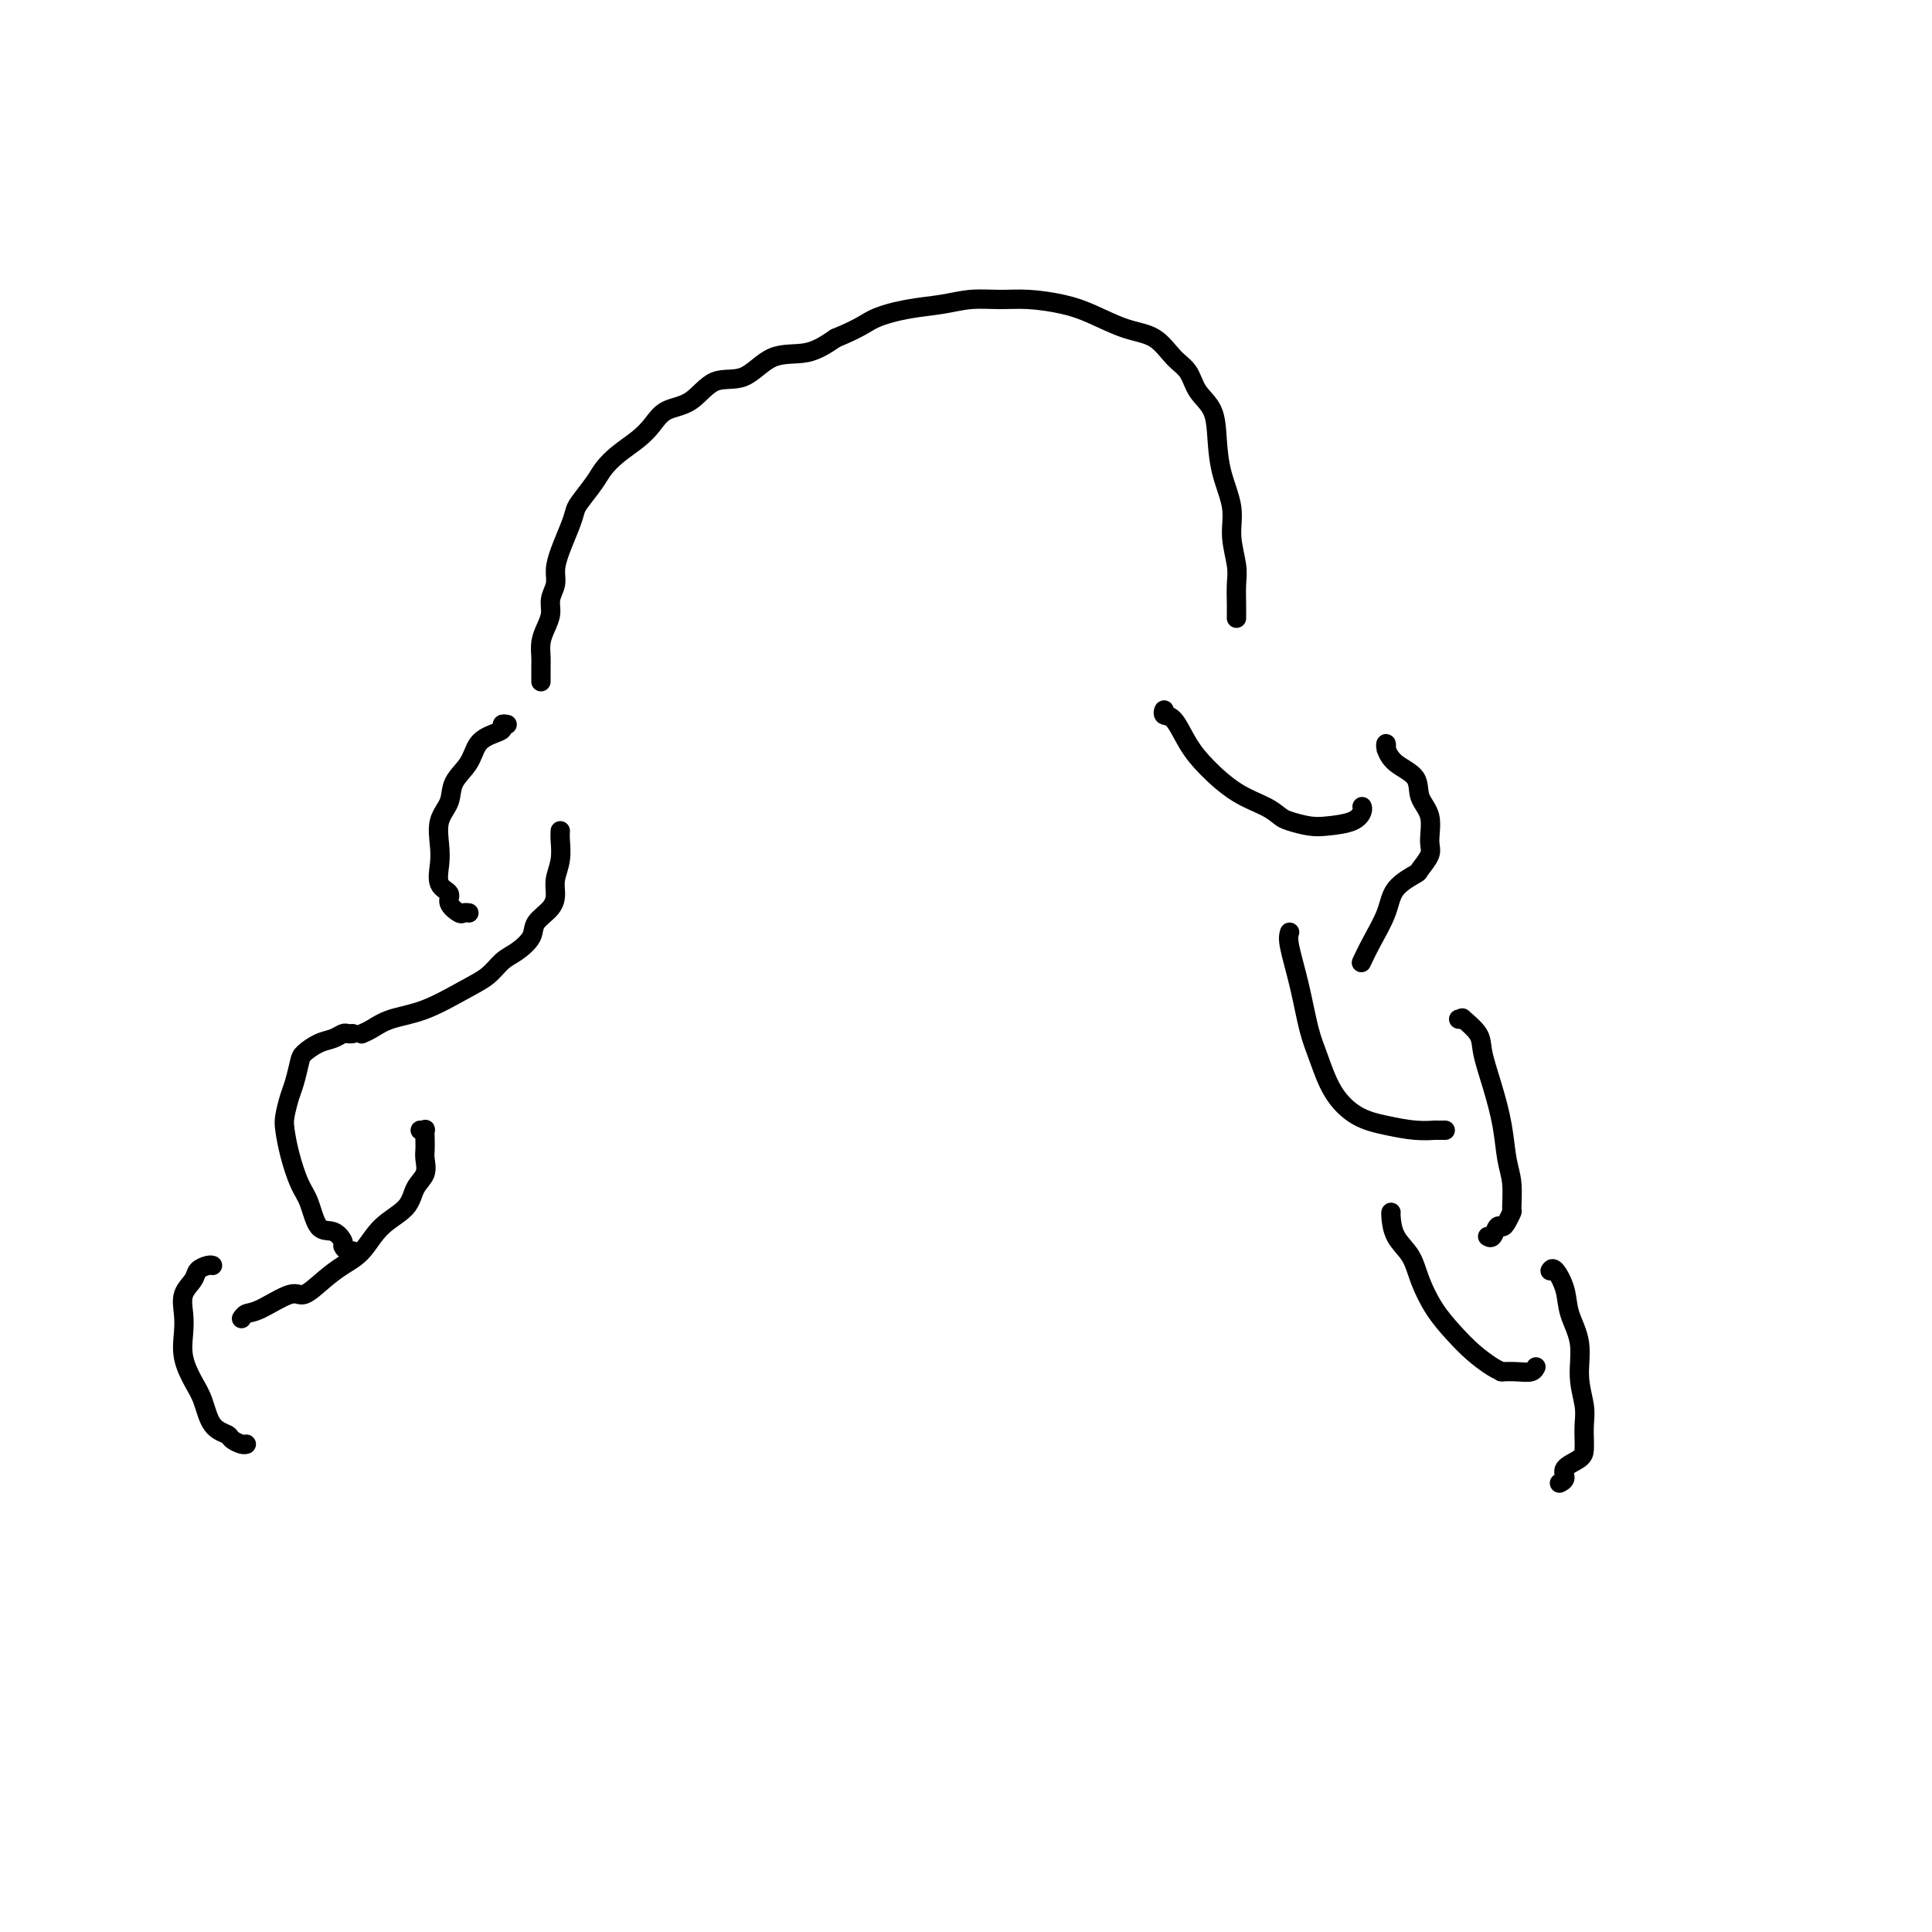 <svg viewBox='0 0 400 400' version='1.1' xmlns='http://www.w3.org/2000/svg' xmlns:xlink='http://www.w3.org/1999/xlink'><g fill='none' stroke='#000000' stroke-width='4' stroke-linecap='round' stroke-linejoin='round'><path d='M112,141c0.000,0.127 0.000,0.253 0,0c-0.000,-0.253 -0.001,-0.886 0,-1c0.001,-0.114 0.003,0.290 0,0c-0.003,-0.290 -0.011,-1.274 0,-2c0.011,-0.726 0.040,-1.195 0,-2c-0.040,-0.805 -0.150,-1.948 0,-3c0.150,-1.052 0.562,-2.013 1,-3c0.438,-0.987 0.904,-1.998 1,-3c0.096,-1.002 -0.178,-1.994 0,-3c0.178,-1.006 0.808,-2.027 1,-3c0.192,-0.973 -0.052,-1.897 0,-3c0.052,-1.103 0.402,-2.385 1,-4c0.598,-1.615 1.444,-3.562 2,-5c0.556,-1.438 0.822,-2.366 1,-3c0.178,-0.634 0.267,-0.974 1,-2c0.733,-1.026 2.111,-2.739 3,-4c0.889,-1.261 1.289,-2.071 2,-3c0.711,-0.929 1.733,-1.975 3,-3c1.267,-1.025 2.781,-2.027 4,-3c1.219,-0.973 2.145,-1.917 3,-3c0.855,-1.083 1.640,-2.305 3,-3c1.360,-0.695 3.296,-0.864 5,-2c1.704,-1.136 3.175,-3.241 5,-4c1.825,-0.759 4.005,-0.173 6,-1c1.995,-0.827 3.806,-3.069 6,-4c2.194,-0.931 4.770,-0.552 7,-1c2.230,-0.448 4.115,-1.724 6,-3'/><path d='M173,70c5.348,-2.189 6.218,-3.161 8,-4c1.782,-0.839 4.476,-1.546 7,-2c2.524,-0.454 4.876,-0.655 7,-1c2.124,-0.345 4.018,-0.834 6,-1c1.982,-0.166 4.051,-0.010 6,0c1.949,0.010 3.778,-0.127 6,0c2.222,0.127 4.839,0.516 7,1c2.161,0.484 3.867,1.062 6,2c2.133,0.938 4.692,2.235 7,3c2.308,0.765 4.366,0.996 6,2c1.634,1.004 2.844,2.780 4,4c1.156,1.220 2.259,1.885 3,3c0.741,1.115 1.121,2.681 2,4c0.879,1.319 2.259,2.391 3,4c0.741,1.609 0.843,3.753 1,6c0.157,2.247 0.368,4.596 1,7c0.632,2.404 1.686,4.864 2,7c0.314,2.136 -0.112,3.950 0,6c0.112,2.050 0.762,4.338 1,6c0.238,1.662 0.064,2.698 0,4c-0.064,1.302 -0.017,2.871 0,4c0.017,1.129 0.005,1.818 0,2c-0.005,0.182 -0.001,-0.143 0,0c0.001,0.143 0.000,0.755 0,1c-0.000,0.245 -0.000,0.122 0,0'/><path d='M105,150c-0.462,-0.092 -0.923,-0.185 -1,0c-0.077,0.185 0.231,0.646 0,1c-0.231,0.354 -1.002,0.601 -2,1c-0.998,0.399 -2.222,0.951 -3,2c-0.778,1.049 -1.109,2.594 -2,4c-0.891,1.406 -2.343,2.672 -3,4c-0.657,1.328 -0.518,2.719 -1,4c-0.482,1.281 -1.585,2.451 -2,4c-0.415,1.549 -0.141,3.478 0,5c0.141,1.522 0.150,2.636 0,4c-0.150,1.364 -0.458,2.978 0,4c0.458,1.022 1.682,1.451 2,2c0.318,0.549 -0.268,1.219 0,2c0.268,0.781 1.392,1.673 2,2c0.608,0.327 0.699,0.088 1,0c0.301,-0.088 0.812,-0.024 1,0c0.188,0.024 0.054,0.007 0,0c-0.054,-0.007 -0.027,-0.003 0,0'/><path d='M116,172c-0.031,0.494 -0.062,0.989 0,2c0.062,1.011 0.216,2.539 0,4c-0.216,1.461 -0.802,2.855 -1,4c-0.198,1.145 -0.009,2.040 0,3c0.009,0.960 -0.161,1.985 -1,3c-0.839,1.015 -2.348,2.018 -3,3c-0.652,0.982 -0.446,1.941 -1,3c-0.554,1.059 -1.867,2.216 -3,3c-1.133,0.784 -2.084,1.193 -3,2c-0.916,0.807 -1.796,2.013 -3,3c-1.204,0.987 -2.733,1.757 -5,3c-2.267,1.243 -5.273,2.960 -8,4c-2.727,1.040 -5.175,1.403 -7,2c-1.825,0.597 -3.025,1.428 -4,2c-0.975,0.572 -1.724,0.885 -2,1c-0.276,0.115 -0.079,0.033 0,0c0.079,-0.033 0.039,-0.016 0,0'/><path d='M73,214c-0.352,0.026 -0.704,0.052 -1,0c-0.296,-0.052 -0.538,-0.182 -1,0c-0.462,0.182 -1.146,0.675 -2,1c-0.854,0.325 -1.878,0.484 -3,1c-1.122,0.516 -2.343,1.391 -3,2c-0.657,0.609 -0.751,0.952 -1,2c-0.249,1.048 -0.653,2.802 -1,4c-0.347,1.198 -0.637,1.840 -1,3c-0.363,1.160 -0.799,2.839 -1,4c-0.201,1.161 -0.168,1.804 0,3c0.168,1.196 0.471,2.946 1,5c0.529,2.054 1.284,4.414 2,6c0.716,1.586 1.392,2.400 2,4c0.608,1.600 1.146,3.988 2,5c0.854,1.012 2.022,0.649 3,1c0.978,0.351 1.765,1.414 2,2c0.235,0.586 -0.081,0.693 0,1c0.081,0.307 0.560,0.813 1,1c0.440,0.187 0.840,0.053 1,0c0.160,-0.053 0.080,-0.027 0,0'/><path d='M87,234c0.422,0.047 0.845,0.095 1,0c0.155,-0.095 0.043,-0.332 0,0c-0.043,0.332 -0.018,1.232 0,2c0.018,0.768 0.030,1.405 0,2c-0.030,0.595 -0.101,1.147 0,2c0.101,0.853 0.373,2.007 0,3c-0.373,0.993 -1.390,1.827 -2,3c-0.610,1.173 -0.812,2.687 -2,4c-1.188,1.313 -3.361,2.427 -5,4c-1.639,1.573 -2.743,3.606 -4,5c-1.257,1.394 -2.668,2.149 -4,3c-1.332,0.851 -2.584,1.796 -4,3c-1.416,1.204 -2.996,2.666 -4,3c-1.004,0.334 -1.432,-0.460 -3,0c-1.568,0.460 -4.276,2.175 -6,3c-1.724,0.825 -2.464,0.761 -3,1c-0.536,0.239 -0.867,0.783 -1,1c-0.133,0.217 -0.066,0.109 0,0'/><path d='M44,262c-0.210,-0.070 -0.421,-0.140 -1,0c-0.579,0.140 -1.528,0.490 -2,1c-0.472,0.510 -0.468,1.181 -1,2c-0.532,0.819 -1.601,1.787 -2,3c-0.399,1.213 -0.129,2.672 0,4c0.129,1.328 0.116,2.527 0,4c-0.116,1.473 -0.336,3.221 0,5c0.336,1.779 1.227,3.590 2,5c0.773,1.410 1.429,2.420 2,4c0.571,1.580 1.057,3.730 2,5c0.943,1.270 2.344,1.661 3,2c0.656,0.339 0.568,0.627 1,1c0.432,0.373 1.386,0.831 2,1c0.614,0.169 0.890,0.048 1,0c0.110,-0.048 0.055,-0.024 0,0'/><path d='M241,148c0.042,-0.538 0.085,-1.076 0,-1c-0.085,0.076 -0.296,0.765 0,1c0.296,0.235 1.101,0.016 2,1c0.899,0.984 1.894,3.170 3,5c1.106,1.830 2.325,3.302 4,5c1.675,1.698 3.806,3.621 6,5c2.194,1.379 4.451,2.212 6,3c1.549,0.788 2.390,1.530 3,2c0.610,0.470 0.990,0.669 2,1c1.010,0.331 2.649,0.792 4,1c1.351,0.208 2.415,0.161 4,0c1.585,-0.161 3.693,-0.435 5,-1c1.307,-0.565 1.813,-1.421 2,-2c0.187,-0.579 0.053,-0.880 0,-1c-0.053,-0.120 -0.027,-0.060 0,0'/><path d='M287,155c0.002,-0.033 0.004,-0.066 0,0c-0.004,0.066 -0.015,0.232 0,0c0.015,-0.232 0.054,-0.863 0,-1c-0.054,-0.137 -0.203,0.219 0,1c0.203,0.781 0.758,1.988 2,3c1.242,1.012 3.172,1.831 4,3c0.828,1.169 0.554,2.688 1,4c0.446,1.312 1.612,2.416 2,4c0.388,1.584 -0.001,3.647 0,5c0.001,1.353 0.391,1.994 0,3c-0.391,1.006 -1.564,2.375 -2,3c-0.436,0.625 -0.135,0.504 -1,1c-0.865,0.496 -2.897,1.607 -4,3c-1.103,1.393 -1.276,3.067 -2,5c-0.724,1.933 -1.998,4.126 -3,6c-1.002,1.874 -1.731,3.427 -2,4c-0.269,0.573 -0.077,0.164 0,0c0.077,-0.164 0.038,-0.082 0,0'/><path d='M267,193c-0.178,0.599 -0.355,1.198 0,3c0.355,1.802 1.244,4.808 2,8c0.756,3.192 1.379,6.571 2,9c0.621,2.429 1.239,3.909 2,6c0.761,2.091 1.665,4.795 3,7c1.335,2.205 3.100,3.911 5,5c1.900,1.089 3.935,1.560 6,2c2.065,0.440 4.159,0.850 6,1c1.841,0.150 3.429,0.040 4,0c0.571,-0.040 0.125,-0.011 0,0c-0.125,0.011 0.069,0.003 0,0c-0.069,-0.003 -0.403,-0.001 0,0c0.403,0.001 1.544,0.000 2,0c0.456,-0.000 0.228,-0.000 0,0'/><path d='M302,211c0.509,0.070 1.018,0.140 1,0c-0.018,-0.140 -0.562,-0.490 0,0c0.562,0.490 2.230,1.821 3,3c0.770,1.179 0.641,2.207 1,4c0.359,1.793 1.206,4.351 2,7c0.794,2.649 1.534,5.387 2,8c0.466,2.613 0.658,5.099 1,7c0.342,1.901 0.835,3.218 1,5c0.165,1.782 0.003,4.031 0,5c-0.003,0.969 0.154,0.660 0,1c-0.154,0.340 -0.619,1.331 -1,2c-0.381,0.669 -0.677,1.016 -1,1c-0.323,-0.016 -0.674,-0.396 -1,0c-0.326,0.396 -0.626,1.568 -1,2c-0.374,0.432 -0.821,0.123 -1,0c-0.179,-0.123 -0.089,-0.062 0,0'/><path d='M288,251c-0.034,0.061 -0.068,0.122 0,1c0.068,0.878 0.237,2.573 1,4c0.763,1.427 2.121,2.587 3,4c0.879,1.413 1.278,3.079 2,5c0.722,1.921 1.766,4.098 3,6c1.234,1.902 2.656,3.529 4,5c1.344,1.471 2.609,2.786 4,4c1.391,1.214 2.906,2.325 4,3c1.094,0.675 1.766,0.913 2,1c0.234,0.087 0.031,0.024 0,0c-0.031,-0.024 0.111,-0.010 0,0c-0.111,0.010 -0.474,0.017 0,0c0.474,-0.017 1.787,-0.056 3,0c1.213,0.056 2.327,0.207 3,0c0.673,-0.207 0.907,-0.774 1,-1c0.093,-0.226 0.047,-0.113 0,0'/><path d='M321,263c-0.056,0.091 -0.112,0.181 0,0c0.112,-0.181 0.393,-0.634 1,0c0.607,0.634 1.539,2.353 2,4c0.461,1.647 0.449,3.220 1,5c0.551,1.780 1.664,3.767 2,6c0.336,2.233 -0.106,4.712 0,7c0.106,2.288 0.761,4.384 1,6c0.239,1.616 0.063,2.750 0,4c-0.063,1.250 -0.015,2.614 0,3c0.015,0.386 -0.005,-0.205 0,0c0.005,0.205 0.036,1.207 0,2c-0.036,0.793 -0.140,1.375 -1,2c-0.860,0.625 -2.478,1.291 -3,2c-0.522,0.709 0.052,1.460 0,2c-0.052,0.540 -0.729,0.869 -1,1c-0.271,0.131 -0.135,0.066 0,0'/></g>
</svg>